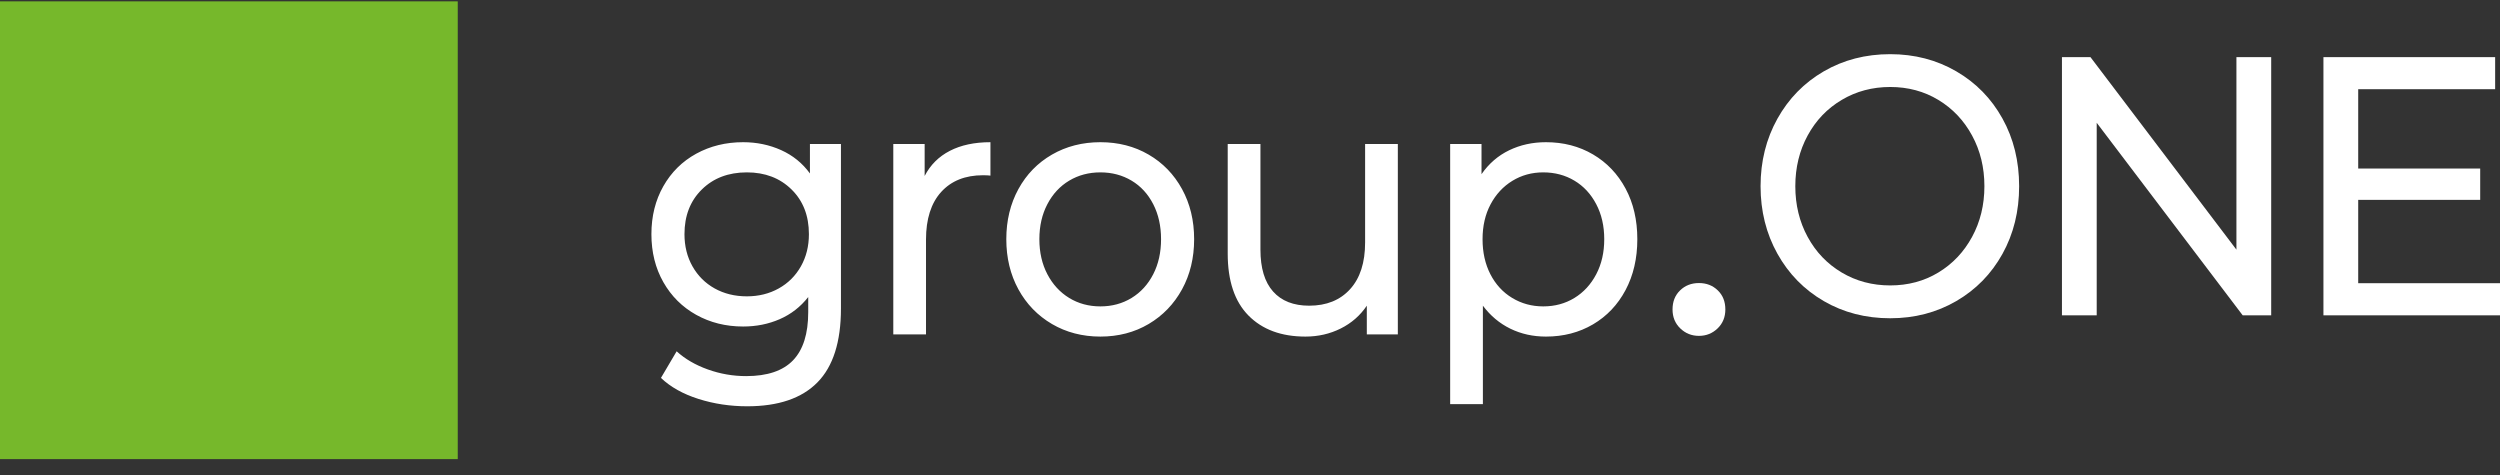<svg width="142" height="27" viewBox="0 0 142 27" fill="none" xmlns="http://www.w3.org/2000/svg">
<rect x="0" y="0" width="142" height="27" fill="#333333" stroke="none"/>
<path fill-rule="evenodd" clip-rule="evenodd" d="M111.115 17.103C109.996 17.752 108.746 18.077 107.364 18.077C105.969 18.077 104.711 17.752 103.593 17.103C102.474 16.453 101.596 15.556 100.957 14.411C100.319 13.265 100 11.988 100 10.577C100 9.166 100.319 7.888 100.957 6.743C101.596 5.598 102.474 4.7 103.593 4.051C104.711 3.402 105.969 3.077 107.364 3.077C108.746 3.077 109.996 3.402 111.115 4.051C112.233 4.7 113.108 5.594 113.74 6.733C114.372 7.871 114.687 9.152 114.687 10.577C114.687 12.002 114.372 13.283 113.74 14.421C113.108 15.559 112.233 16.453 111.115 17.103ZM104.61 15.479C105.432 15.968 106.35 16.212 107.364 16.212C108.377 16.212 109.289 15.968 110.097 15.479C110.907 14.99 111.546 14.316 112.013 13.457C112.48 12.599 112.714 11.638 112.714 10.577C112.714 9.515 112.48 8.555 112.013 7.696C111.546 6.837 110.907 6.163 110.097 5.675C109.289 5.186 108.377 4.941 107.364 4.941C106.35 4.941 105.432 5.186 104.61 5.675C103.787 6.163 103.142 6.837 102.675 7.696C102.208 8.555 101.974 9.515 101.974 10.577C101.974 11.638 102.208 12.599 102.675 13.457C103.142 14.316 103.787 14.99 104.61 15.479ZM119.093 17.909V6.974L127.384 17.909H129.004V3.244H127.029V14.18L118.738 3.244H117.119V17.909H119.093ZM142 16.087V17.909H131.971V3.244H141.724V5.067H133.946V9.571H140.875V11.352H133.946V16.087H142Z" fill="white"/>
<path d="M96.5 19.077C96.915 19.077 97.268 18.935 97.561 18.652C97.854 18.369 98 18.011 98 17.577C98 17.131 97.857 16.77 97.57 16.493C97.284 16.215 96.927 16.077 96.5 16.077C96.073 16.077 95.716 16.215 95.43 16.493C95.143 16.77 95 17.131 95 17.577C95 18.011 95.146 18.369 95.439 18.652C95.732 18.935 96.085 19.077 96.5 19.077Z" fill="white"/>
<path fill-rule="evenodd" clip-rule="evenodd" d="M46.43 21.72C45.539 22.625 44.21 23.077 42.441 23.077C41.473 23.077 40.55 22.938 39.672 22.659C38.794 22.38 38.084 21.982 37.542 21.465L38.433 19.954C38.911 20.39 39.501 20.733 40.205 20.985C40.908 21.237 41.634 21.363 42.383 21.363C43.584 21.363 44.471 21.063 45.046 20.465C45.62 19.866 45.907 18.954 45.907 17.73V16.873C45.468 17.431 44.929 17.849 44.29 18.128C43.651 18.407 42.958 18.546 42.209 18.546C41.228 18.546 40.34 18.325 39.546 17.883C38.752 17.441 38.13 16.822 37.678 16.026C37.226 15.23 37 14.322 37 13.301C37 12.281 37.226 11.373 37.678 10.577C38.13 9.781 38.752 9.165 39.546 8.73C40.34 8.295 41.228 8.077 42.209 8.077C42.983 8.077 43.703 8.227 44.368 8.526C45.033 8.825 45.578 9.267 46.004 9.852V8.179H47.766V17.526C47.766 19.417 47.321 20.815 46.43 21.72ZM40.592 16.383C41.128 16.682 41.738 16.832 42.422 16.832C43.093 16.832 43.697 16.682 44.232 16.383C44.768 16.084 45.188 15.665 45.491 15.128C45.794 14.591 45.946 13.982 45.946 13.301C45.946 12.254 45.617 11.407 44.959 10.761C44.3 10.114 43.455 9.791 42.422 9.791C41.376 9.791 40.524 10.114 39.866 10.761C39.207 11.407 38.878 12.254 38.878 13.301C38.878 13.982 39.03 14.591 39.333 15.128C39.637 15.665 40.056 16.084 40.592 16.383ZM52.597 18.995V13.607C52.597 12.438 52.885 11.536 53.459 10.903C54.034 10.271 54.824 9.954 55.831 9.954C56.012 9.954 56.154 9.961 56.257 9.975V8.077C55.354 8.077 54.586 8.24 53.953 8.567C53.32 8.893 52.843 9.369 52.52 9.995V8.179H50.739V18.995H52.597ZM65.242 18.404C64.435 18.88 63.522 19.118 62.502 19.118C61.482 19.118 60.566 18.88 59.752 18.404C58.939 17.927 58.303 17.271 57.845 16.434C57.387 15.597 57.158 14.648 57.158 13.587C57.158 12.526 57.387 11.577 57.845 10.74C58.303 9.903 58.939 9.25 59.752 8.781C60.566 8.312 61.482 8.077 62.502 8.077C63.522 8.077 64.435 8.312 65.242 8.781C66.049 9.25 66.681 9.903 67.14 10.74C67.598 11.577 67.827 12.526 67.827 13.587C67.827 14.648 67.598 15.597 67.14 16.434C66.681 17.271 66.049 17.927 65.242 18.404ZM62.502 17.403C61.844 17.403 61.253 17.244 60.73 16.924C60.207 16.604 59.794 16.155 59.491 15.577C59.188 14.999 59.036 14.335 59.036 13.587C59.036 12.839 59.188 12.175 59.491 11.597C59.794 11.019 60.207 10.573 60.73 10.261C61.253 9.948 61.844 9.791 62.502 9.791C63.16 9.791 63.751 9.948 64.274 10.261C64.797 10.573 65.206 11.019 65.503 11.597C65.8 12.175 65.948 12.839 65.948 13.587C65.948 14.335 65.8 14.999 65.503 15.577C65.206 16.155 64.797 16.604 64.274 16.924C63.751 17.244 63.16 17.403 62.502 17.403ZM76.153 18.659C75.54 18.965 74.872 19.118 74.149 19.118C72.781 19.118 71.703 18.72 70.915 17.924C70.128 17.128 69.734 15.954 69.734 14.403V8.179H71.593V14.179C71.593 15.227 71.832 16.019 72.31 16.556C72.787 17.094 73.472 17.363 74.362 17.363C75.343 17.363 76.118 17.05 76.686 16.424C77.254 15.798 77.538 14.914 77.538 13.771V8.179H79.397V18.995H77.635V17.363C77.26 17.92 76.767 18.352 76.153 18.659ZM84.228 22.954V17.363C84.654 17.934 85.174 18.369 85.787 18.669C86.4 18.968 87.074 19.118 87.811 19.118C88.804 19.118 89.695 18.886 90.483 18.424C91.27 17.961 91.887 17.312 92.332 16.475C92.777 15.638 93 14.675 93 13.587C93 12.499 92.777 11.539 92.332 10.71C91.887 9.88 91.27 9.233 90.483 8.771C89.695 8.308 88.804 8.077 87.811 8.077C87.048 8.077 86.352 8.23 85.719 8.536C85.087 8.842 84.564 9.295 84.15 9.893V8.179H82.369V22.954H84.228ZM85.894 16.924C86.423 17.244 87.01 17.403 87.655 17.403C88.314 17.403 88.904 17.244 89.427 16.924C89.95 16.604 90.363 16.155 90.666 15.577C90.97 14.999 91.121 14.335 91.121 13.587C91.121 12.839 90.97 12.175 90.666 11.597C90.363 11.019 89.95 10.573 89.427 10.261C88.904 9.948 88.314 9.791 87.655 9.791C87.01 9.791 86.426 9.951 85.903 10.271C85.38 10.591 84.967 11.036 84.664 11.607C84.36 12.179 84.209 12.839 84.209 13.587C84.209 14.335 84.357 14.999 84.654 15.577C84.951 16.155 85.364 16.604 85.894 16.924Z" fill="white"/>
<path d="M26 0.077H0V26.077H26V0.077Z" fill="#76B82B"/>
</svg>
